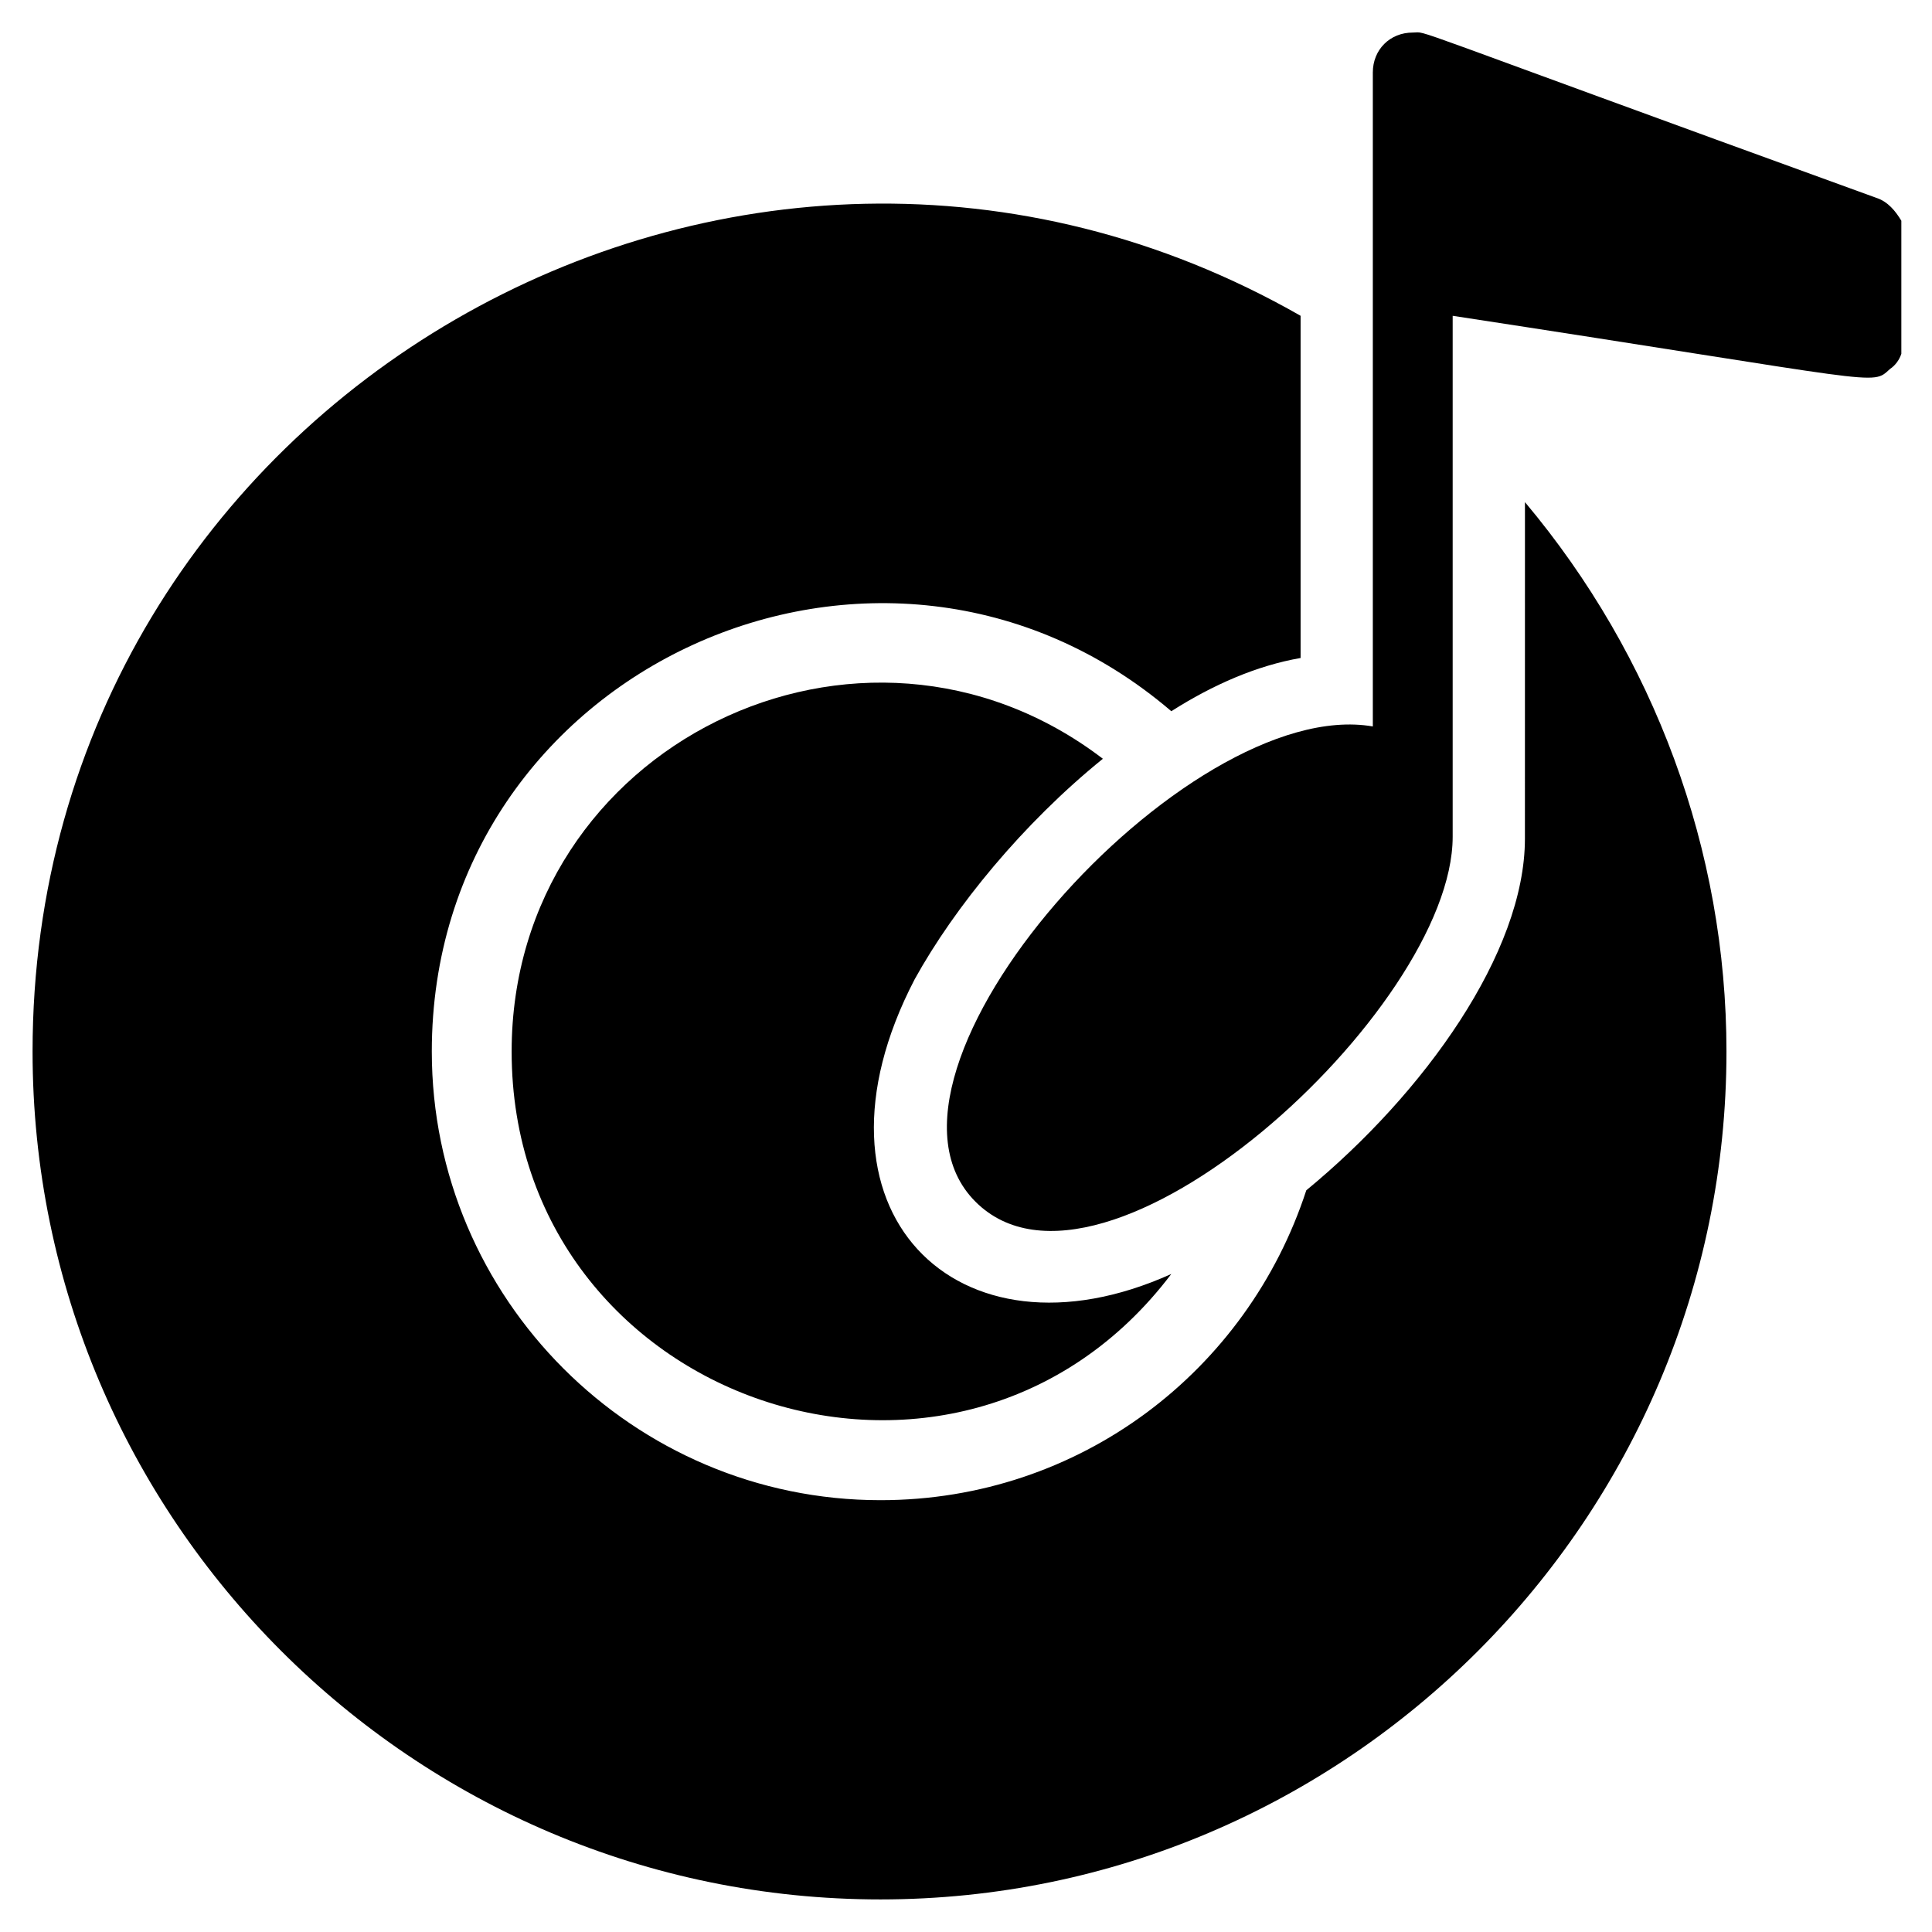 <?xml version="1.0" encoding="UTF-8"?>
<!-- Uploaded to: SVG Find, www.svgrepo.com, Generator: SVG Find Mixer Tools -->
<svg fill="#000000" width="800px" height="800px" version="1.1" viewBox="144 144 512 512" xmlns="http://www.w3.org/2000/svg">
 <g>
  <path d="m548.12 366.24c0 30.23-26.703 67.512-57.938 93.203-15.617 47.863-59.953 82.121-112.85 82.121-65.496 0-118.9-53.402-118.9-118.9 0-101.77 119.4-155.68 195.98-90.184 11.082-7.055 22.672-12.09 34.258-14.105v-90.688c-149.12-85.141-336.04 22.676-336.04 194.98 0 123.94 100.76 224.7 224.7 224.7 123.43-0.004 224.2-100.77 224.2-224.7 0-53.402-19.145-104.79-53.402-145.6z"/>
  <path d="m436.27 345.08c-63.984-48.871-156.68-3.527-156.68 77.586 0 93.207 118.39 133.51 174.82 58.949-56.93 25.695-99.754-17.129-68.016-78.09 10.582-19.148 28.719-41.316 49.879-58.445z"/>
  <path d="m641.32 196.46c-130.49-47.359-118.39-43.832-122.93-43.832-6.047 0-10.578 4.535-10.578 10.578v173.31c-49.375-8.566-139.55 91.691-105.3 125.95 33.754 33.754 126.46-50.883 126.46-96.73v-4.535-133.51c115.37 17.633 110.84 18.641 115.88 14.105 1.512-1.008 2.519-2.519 3.023-4.031v-35.266c-1.512-2.519-3.527-5.035-6.551-6.043z"/>
 </g>
</svg>